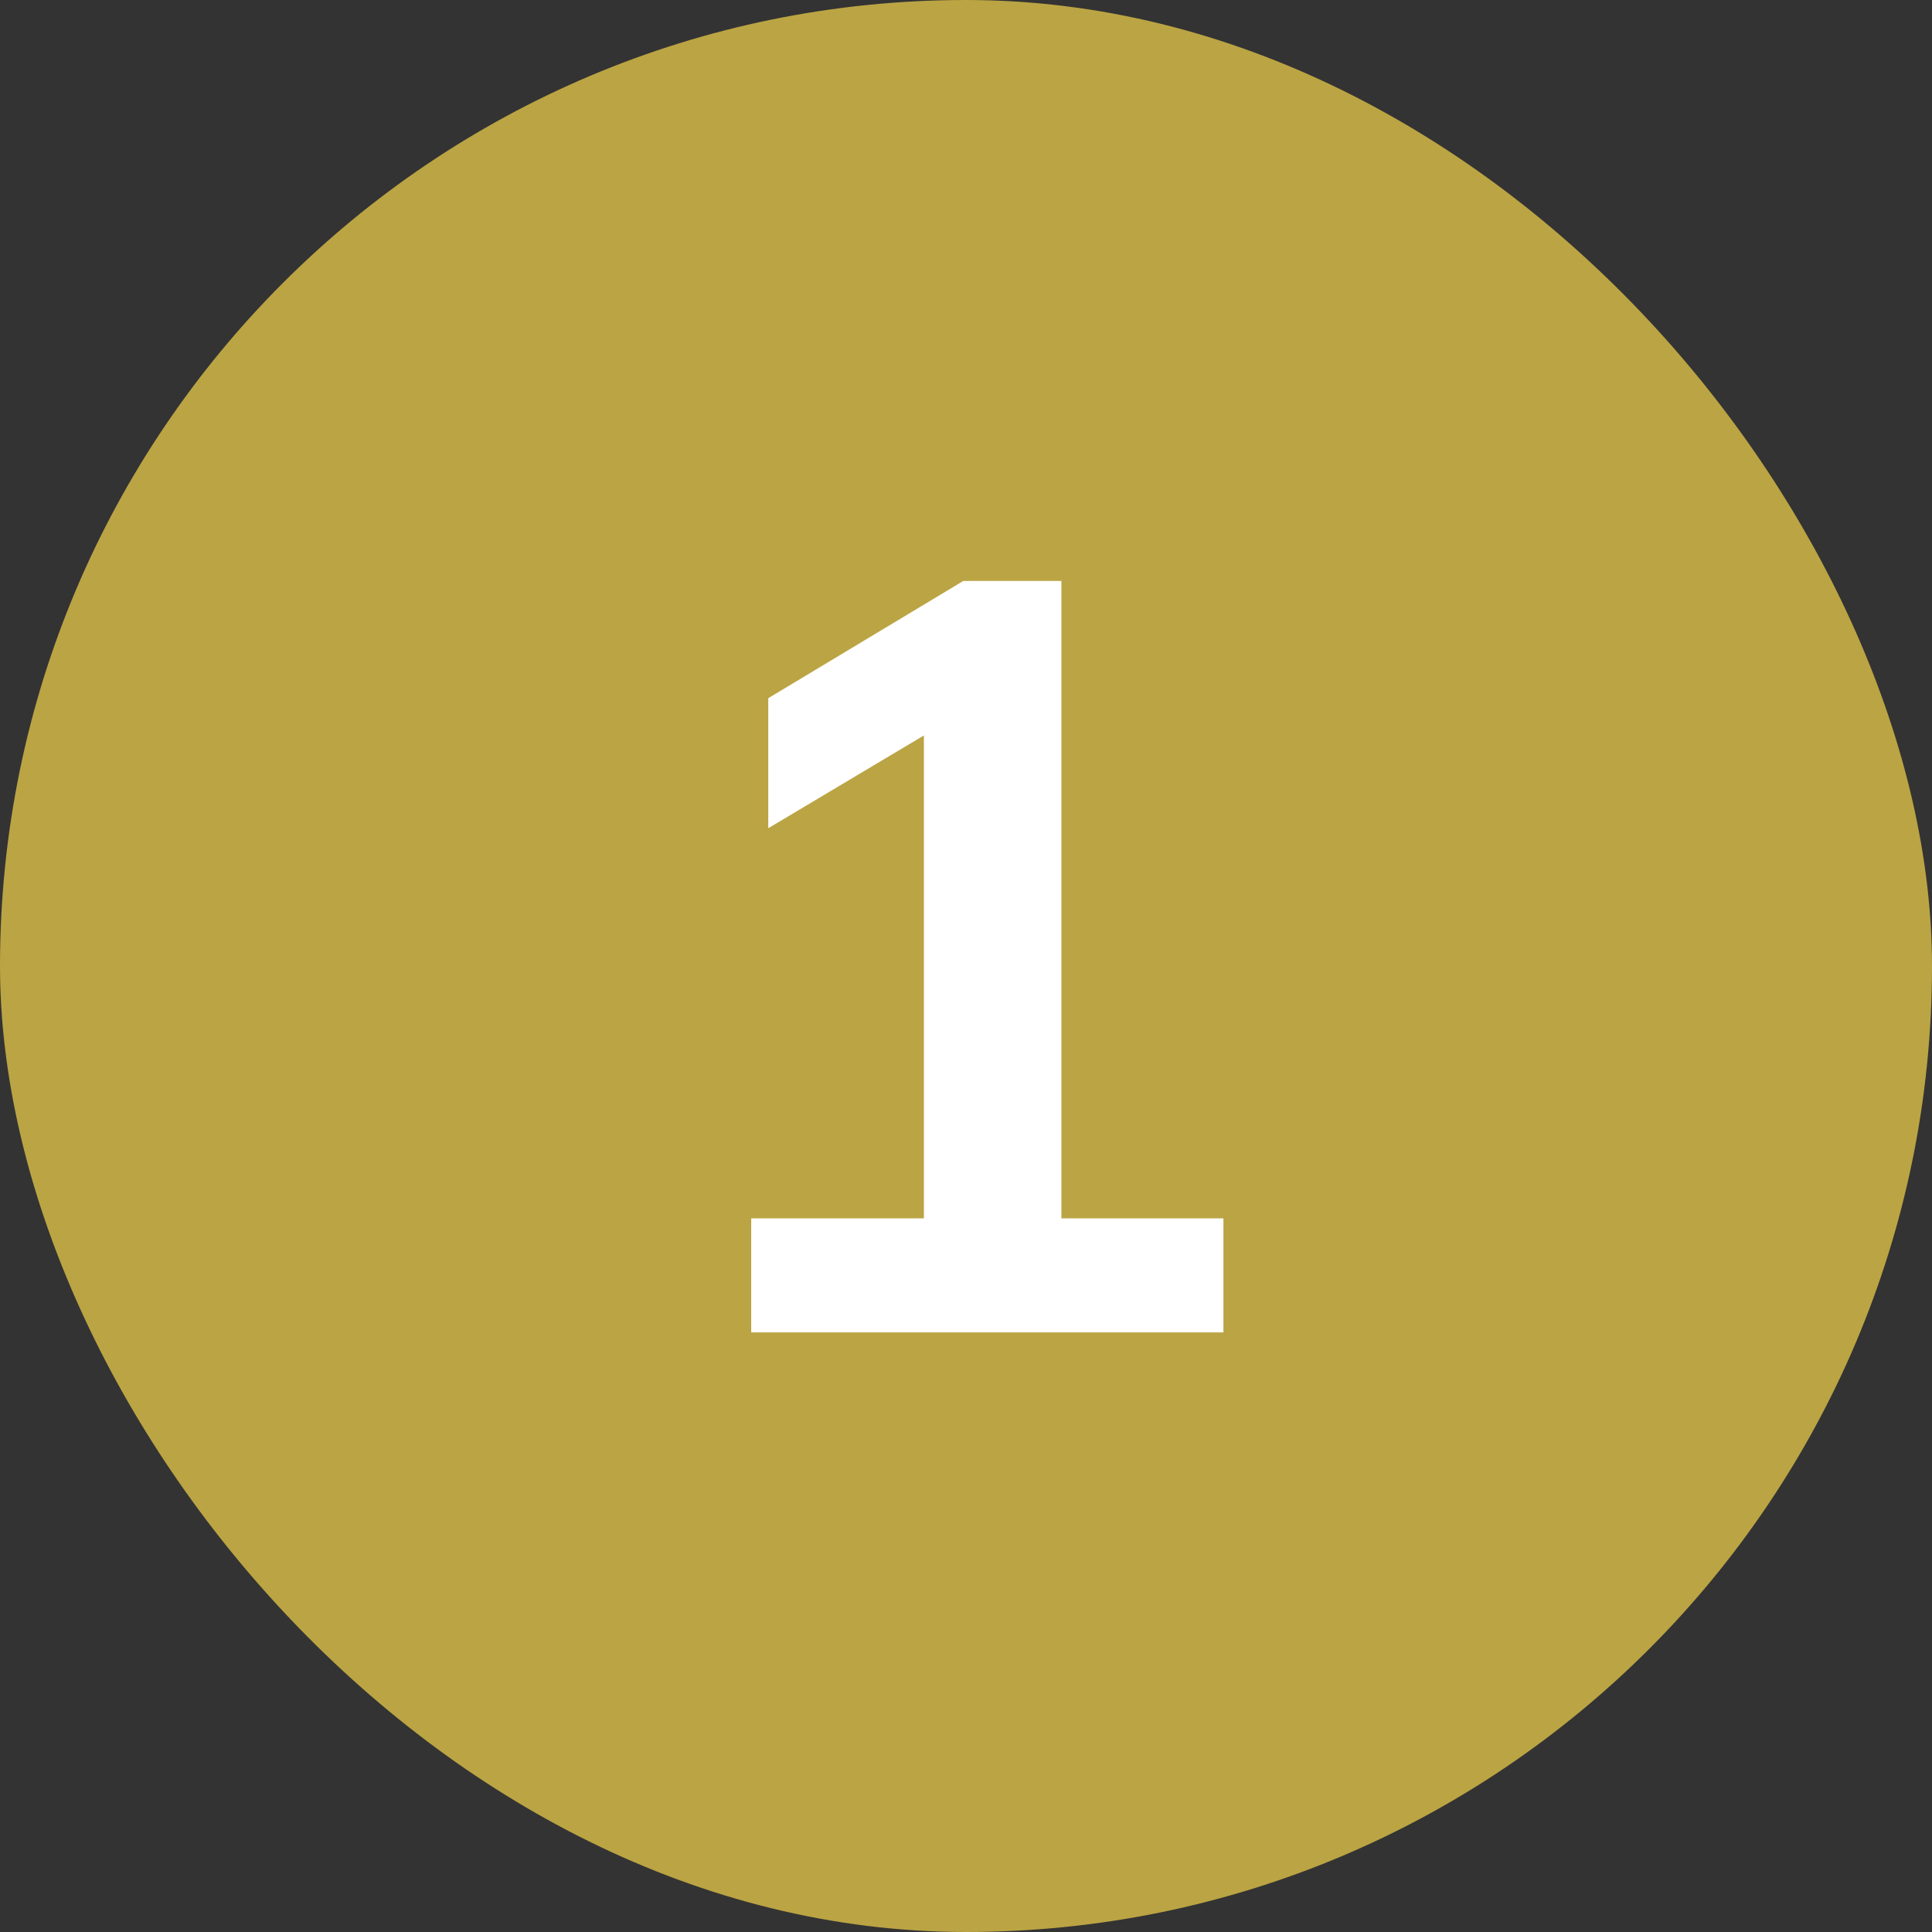 <?xml version="1.0" encoding="UTF-8"?> <svg xmlns="http://www.w3.org/2000/svg" width="29" height="29" viewBox="0 0 29 29" fill="none"><rect x="0" y="0" width="29" height="29" fill="#333333" stroke="none"/><rect width="29" height="29" rx="14.5" fill="#BBA443"></rect><path d="M11.276 20V18.288H13.868V10.448H14.86L11.532 12.432V10.48L14.46 8.72H15.932V18.288H18.364V20H11.276Z" fill="white"></path></svg> 